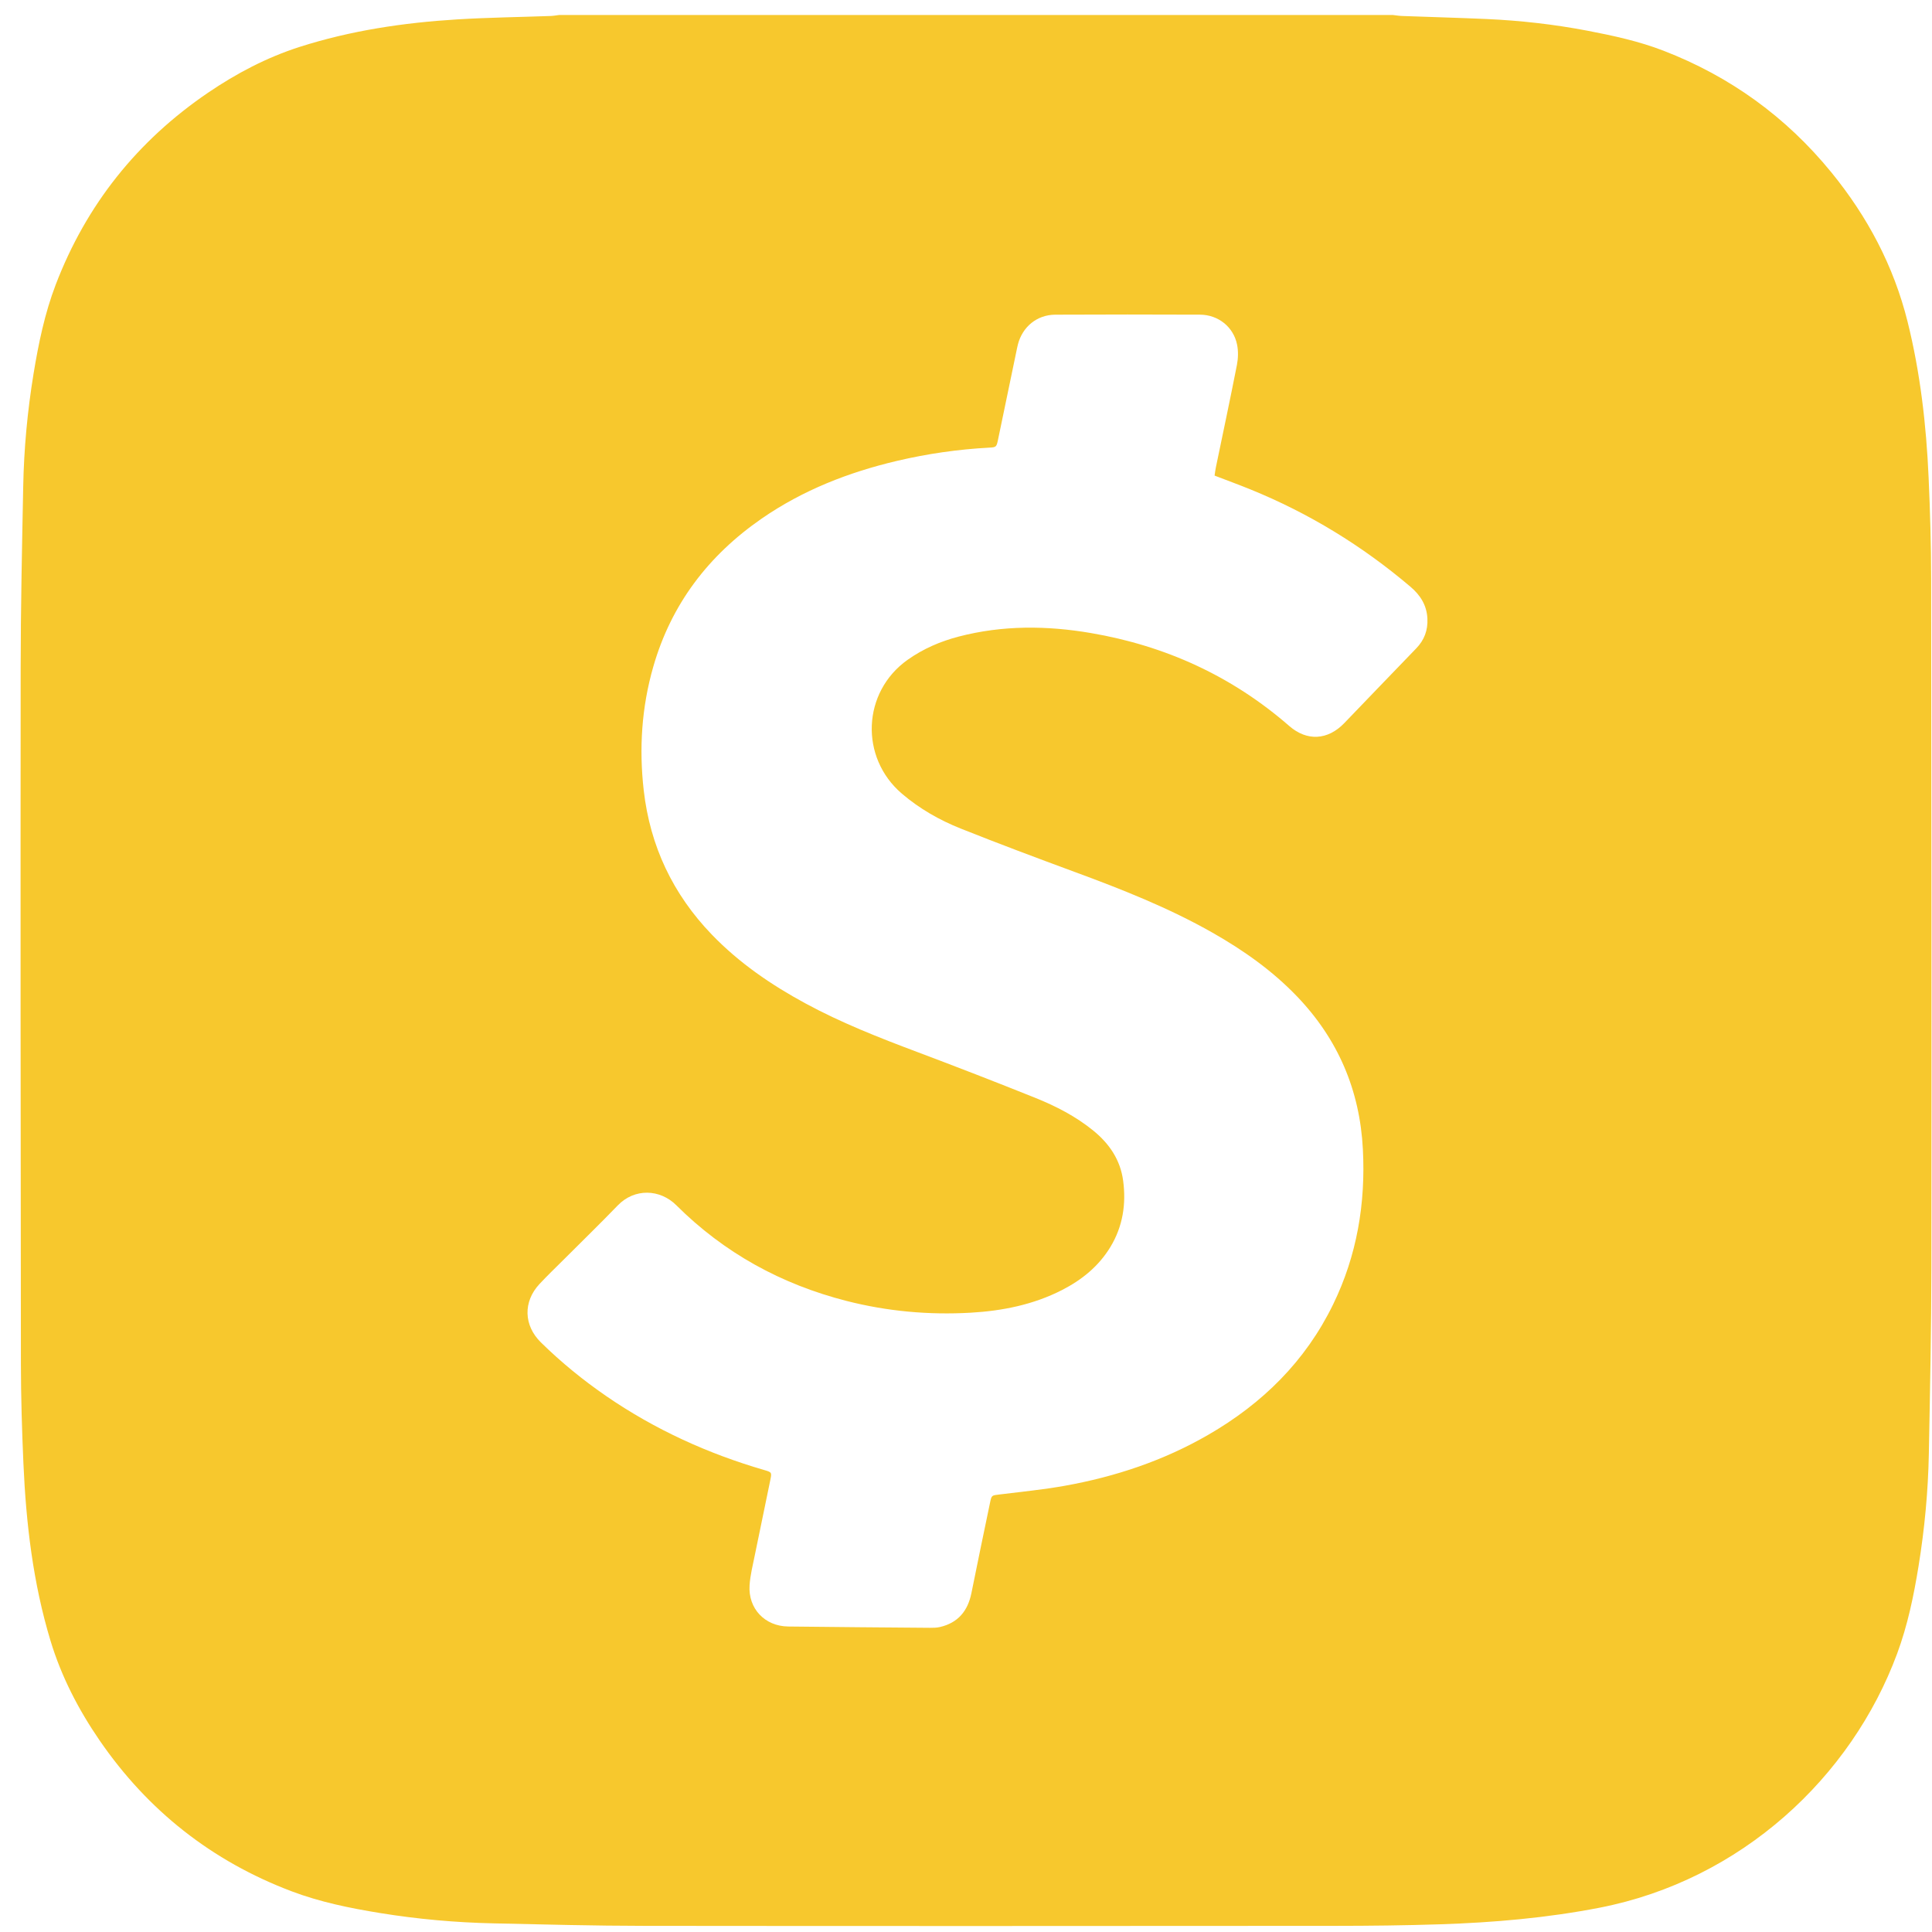 <svg width="89" height="89" viewBox="0 0 89 89" fill="none" xmlns="http://www.w3.org/2000/svg">
<path d="M25.757 0.691C38.559 0.691 51.362 0.691 64.164 0.691C64.305 0.707 64.446 0.731 64.588 0.736C65.884 0.784 67.181 0.819 68.477 0.876C70.038 0.946 71.588 1.121 73.124 1.414C74.313 1.642 75.497 1.898 76.628 2.335C79.7 3.521 82.286 5.391 84.366 7.943C86.027 9.98 87.235 12.251 87.875 14.819C88.462 17.178 88.736 19.576 88.844 21.996C88.913 23.544 88.959 25.095 88.961 26.645C88.974 37.202 88.982 47.76 88.972 58.317C88.969 61.197 88.909 64.078 88.855 66.958C88.822 68.696 88.659 70.426 88.381 72.142C88.159 73.512 87.877 74.872 87.395 76.174C85.289 81.863 80.221 86.61 73.682 87.882C71.255 88.353 68.807 88.565 66.344 88.645C64.729 88.698 63.112 88.716 61.496 88.717C50.894 88.724 40.293 88.729 29.692 88.717C27.372 88.715 25.053 88.653 22.733 88.602C20.984 88.564 19.244 88.408 17.516 88.128C16.125 87.902 14.741 87.621 13.423 87.121C9.758 85.732 6.812 83.409 4.591 80.178C3.615 78.757 2.827 77.237 2.326 75.58C1.521 72.92 1.201 70.183 1.079 67.42C1.012 65.893 0.965 64.365 0.963 62.837C0.949 52.147 0.942 41.458 0.952 30.769C0.954 27.988 1.015 25.206 1.069 22.425C1.102 20.675 1.264 18.935 1.547 17.208C1.776 15.817 2.061 14.435 2.565 13.117C3.974 9.433 6.327 6.486 9.588 4.268C10.895 3.38 12.287 2.647 13.793 2.164C16.152 1.408 18.587 1.046 21.052 0.894C22.488 0.806 23.929 0.788 25.369 0.736C25.497 0.731 25.627 0.707 25.757 0.691ZM55.951 21.909C55.973 21.768 55.986 21.649 56.01 21.533C56.335 19.962 56.671 18.392 56.979 16.817C57.039 16.512 57.049 16.175 56.987 15.872C56.821 15.058 56.116 14.498 55.276 14.495C53.055 14.486 50.833 14.485 48.612 14.496C47.77 14.5 47.099 15.054 46.89 15.871C46.86 15.988 46.838 16.107 46.813 16.226C46.533 17.571 46.255 18.916 45.974 20.261C45.905 20.59 45.89 20.604 45.571 20.621C44.14 20.697 42.727 20.901 41.333 21.228C39.099 21.753 36.987 22.576 35.089 23.889C32.633 25.587 30.919 27.835 30.091 30.723C29.557 32.586 29.435 34.485 29.654 36.407C29.947 38.976 30.997 41.191 32.791 43.053C34.048 44.358 35.522 45.366 37.106 46.224C38.754 47.117 40.493 47.8 42.244 48.458C44.065 49.142 45.879 49.846 47.685 50.571C48.645 50.957 49.565 51.43 50.375 52.092C51.11 52.693 51.613 53.44 51.739 54.39C51.883 55.465 51.725 56.495 51.154 57.44C50.612 58.334 49.834 58.962 48.916 59.431C47.599 60.103 46.178 60.387 44.72 60.471C42.787 60.582 40.875 60.409 38.996 59.929C35.989 59.161 33.356 57.715 31.155 55.521C30.405 54.773 29.232 54.726 28.456 55.531C27.646 56.37 26.81 57.182 25.986 58.007C25.605 58.388 25.215 58.76 24.848 59.154C24.092 59.968 24.123 61.059 24.916 61.838C25.852 62.758 26.865 63.583 27.946 64.326C30.179 65.857 32.61 66.965 35.206 67.719C35.553 67.82 35.557 67.828 35.486 68.177C35.249 69.33 35.007 70.481 34.773 71.633C34.68 72.096 34.561 72.559 34.53 73.028C34.46 74.103 35.232 74.914 36.31 74.927C38.487 74.953 40.664 74.97 42.842 74.987C42.995 74.988 43.153 74.985 43.3 74.951C44.133 74.757 44.584 74.211 44.75 73.386C45.028 71.996 45.32 70.608 45.608 69.22C45.679 68.876 45.684 68.889 46.036 68.846C47.039 68.722 48.047 68.623 49.041 68.446C51.374 68.029 53.599 67.288 55.659 66.097C58.159 64.653 60.139 62.704 61.412 60.089C62.51 57.835 62.912 55.441 62.783 52.945C62.643 50.218 61.635 47.867 59.745 45.897C58.609 44.712 57.282 43.777 55.86 42.968C53.835 41.817 51.678 40.967 49.499 40.164C47.746 39.518 45.996 38.862 44.26 38.17C43.278 37.779 42.361 37.256 41.548 36.562C39.594 34.894 39.717 31.879 41.809 30.396C42.528 29.886 43.321 29.544 44.167 29.324C46.183 28.799 48.219 28.814 50.254 29.162C53.691 29.749 56.754 31.146 59.394 33.446C60.21 34.156 61.167 34.097 61.921 33.316C63.029 32.169 64.129 31.015 65.239 29.87C65.615 29.482 65.781 29.031 65.755 28.495C65.725 27.881 65.432 27.417 64.974 27.029C62.751 25.141 60.295 23.638 57.592 22.541C57.064 22.326 56.527 22.131 55.951 21.909Z" fill="#F7C82D"/>
</svg>
